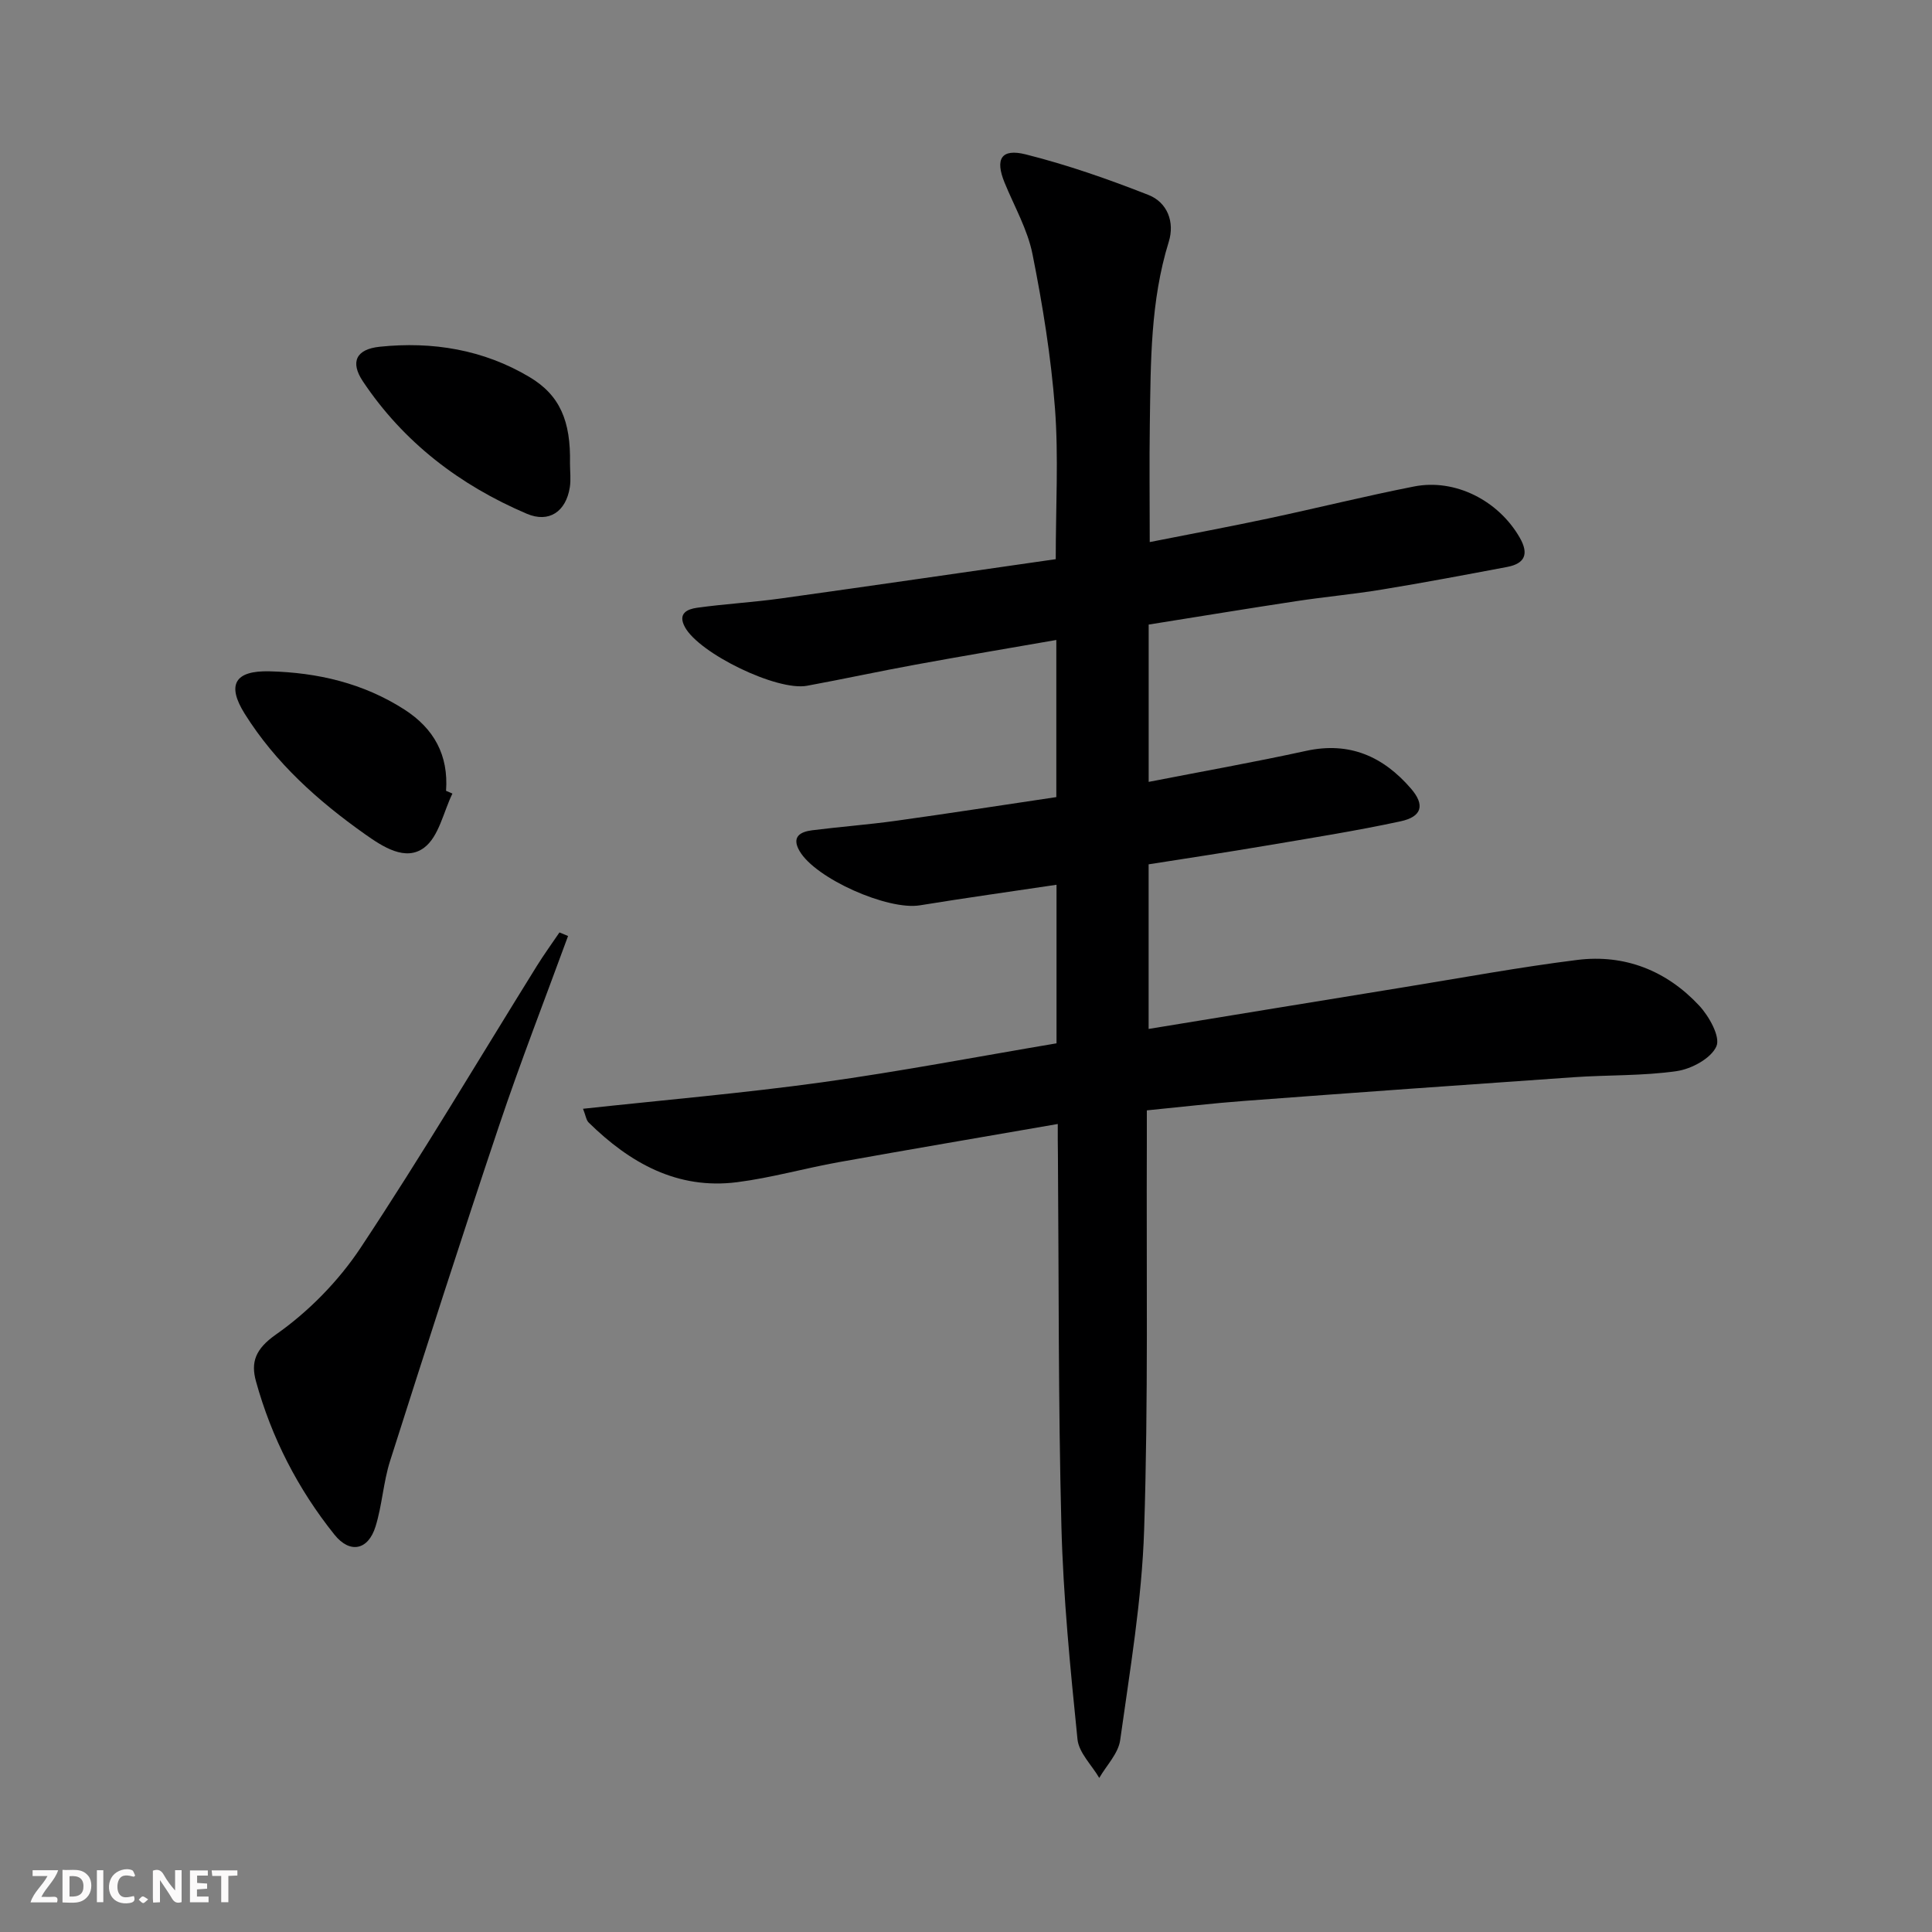 <svg enable-background="new 0 0 400 400" viewBox="0 0 400 400" xmlns="http://www.w3.org/2000/svg"><rect x="0" y="0" width="400" height="400" fill="#808080" stroke="none"/><g fill="#fbfafa"><path d="m37.59 393.81c-.92.31-1.52.05-2-.78-.7-1.2-1.52-2.34-2.47-3.78v4.59c-.55.03-.95.05-1.41.07-.03-.37-.06-.64-.06-.91 0-1.91 0-3.81 0-5.7 1.13-.41 1.77-.03 2.29.91.62 1.11 1.38 2.14 2.31 3.19v-4.2h1.35v6.61z"/><path d="m12.94 393.88v-6.75c1.9.19 3.93-.54 5.37 1.29.8 1.01.78 2.88.03 3.97-1.37 1.97-3.4 1.51-5.4 1.49m1.45-1.22c2.04.12 2.92-.58 2.89-2.21-.03-1.51-.98-2.19-2.89-2z"/><path d="m11.81 393.87h-5.49c.68-2.18 2.47-3.48 3.51-5.45h-3.08v-1.21h5.29c-.71 2.13-2.44 3.48-3.47 5.51.86 0 1.63.04 2.39-.01.79-.05 1.14.21.85 1.16"/><path d="m39.33 393.86v-6.61h3.7v1.07h-2.22v1.52c.68.04 1.34.09 2.07.13v1.07c-.72.05-1.38.09-2.1.14v1.48h2.4v1.19h-3.85z"/><path d="m27.71 388.56c-1.15-.3-2.46-.61-3.1.64-.37.73-.41 1.93-.06 2.67.63 1.35 1.99.93 3.17.68.35.94-.01 1.32-.93 1.46-1.62.25-3.05-.27-3.76-1.48-.73-1.25-.6-3.03.31-4.17.88-1.11 2.71-1.7 4-1.16.32.13.44.74.65 1.12-.1.08-.19.16-.28.24"/><path d="m49.15 387.24v1.07c-.59.02-1.17.05-1.87.08v5.44h-1.48v-5.44h-1.85c-.05-.4-.08-.73-.13-1.15z"/><path d="m20.06 387.21h1.33v6.62h-1.33z"/><path d="m30.68 393.25c-.49.38-.8.79-1.05.76-.32-.05-.6-.45-.9-.7.26-.24.51-.64.8-.67.29-.04.62.3 1.15.61"/></g><path d="m219 232.71c-15.65 2.72-30.54 5.24-45.39 7.91-7.02 1.26-13.94 3.24-21 4.14-12.38 1.58-22.2-3.98-30.73-12.35-.52-.51-.61-1.44-1.17-2.85 16.78-1.82 33.19-3.23 49.48-5.48 16.23-2.25 32.34-5.34 48.55-8.07 0-11.25 0-21.85 0-32.83-9.64 1.44-18.99 2.74-28.3 4.26-6.6 1.08-21.61-5.53-24.91-11.26-1.7-2.94.16-3.97 2.62-4.28 5.77-.73 11.57-1.16 17.33-1.96 11-1.53 21.98-3.24 33.22-4.91 0-10.94 0-21.54 0-32.53-9.75 1.7-19.47 3.33-29.16 5.11-7.5 1.37-14.95 2.99-22.45 4.37-6.21 1.15-22.28-6.67-25.27-12.12-1.59-2.89.52-3.75 2.5-4.03 5.74-.8 11.55-1.12 17.3-1.92 19.03-2.65 38.05-5.43 56.96-8.14 0-11 .6-21.17-.16-31.23-.82-10.7-2.55-21.38-4.65-31.91-1.02-5.12-3.77-9.89-5.78-14.81-2-4.88-.73-7.14 4.4-5.85 8.62 2.17 17.09 5.13 25.38 8.39 3.92 1.54 5.48 5.61 4.21 9.7-3.81 12.29-3.73 24.92-3.92 37.55-.12 7.95-.02 15.91-.02 24.62 8.19-1.62 16.42-3.16 24.61-4.9 10.05-2.14 20.04-4.63 30.12-6.61 8.55-1.68 17.5 2.95 21.88 10.6 1.93 3.37 1.08 5.36-2.61 6.06-8.63 1.63-17.26 3.26-25.93 4.68-5.9.97-11.87 1.51-17.78 2.41-10.15 1.54-20.27 3.21-30.51 4.84v32.57c11.18-2.18 21.93-4.09 32.59-6.42 9.01-1.97 15.98 1.17 21.71 7.8 2.93 3.39 2.32 5.83-2.17 6.79-9.23 1.99-18.57 3.46-27.88 5.04-8 1.36-16.03 2.56-24.26 3.86v34.08c17.94-2.93 35.41-5.81 52.89-8.64 11.95-1.94 23.87-4.15 35.88-5.65 9.83-1.22 18.48 2.24 25.21 9.45 2.05 2.2 4.43 6.45 3.58 8.42-1.08 2.5-5.16 4.71-8.22 5.15-7.04 1.02-14.26.77-21.39 1.27-22.71 1.57-45.42 3.2-68.12 4.9-6.6.49-13.18 1.27-20.2 1.96 0 2.48.01 4.45 0 6.41-.11 26.82.31 53.66-.56 80.46-.47 14.55-2.95 29.06-4.96 43.52-.38 2.75-2.83 5.22-4.33 7.82-1.56-2.67-4.23-5.22-4.51-8.02-1.49-14.7-2.95-29.45-3.33-44.21-.66-25.63-.52-51.28-.72-76.93-.04-1.81-.03-3.62-.03-6.23z" fill="#000001"/><path d="m117.61 193.79c-4.77 13.04-9.82 25.99-14.24 39.15-7.76 23.1-15.21 46.31-22.61 69.54-1.4 4.4-1.64 9.16-3.01 13.57-1.52 4.91-5.31 5.68-8.51 1.68-7.56-9.44-13.02-20.08-16.24-31.73-1.09-3.94-.18-6.68 4.14-9.71 6.76-4.74 12.97-11.08 17.54-17.98 12.67-19.11 24.37-38.86 36.48-58.34 1.47-2.36 3.11-4.62 4.67-6.92.6.25 1.19.5 1.78.74z" fill="#000001"/><path d="m93.67 164.3c-1.87 3.83-2.8 8.9-5.84 11.19-3.88 2.93-8.6-.19-12.29-2.8-9.7-6.86-18.49-14.73-24.86-24.89-3.79-6.04-2.07-8.99 5.12-8.81 9.94.25 19.4 2.44 27.91 7.9 6.15 3.95 9.17 9.46 8.64 16.84.44.18.88.37 1.32.57z" fill="#000001"/><path d="m118.01 95.95c0 1.66.22 3.35-.04 4.97-.8 4.99-4.29 7.42-8.92 5.44-13.85-5.91-25.49-14.78-33.92-27.41-2.68-4.02-1.39-6.65 3.48-7.16 10.94-1.14 21.49.59 31.03 6.28 6.29 3.75 8.55 9.1 8.37 17.88z" fill="#000001"/></svg>